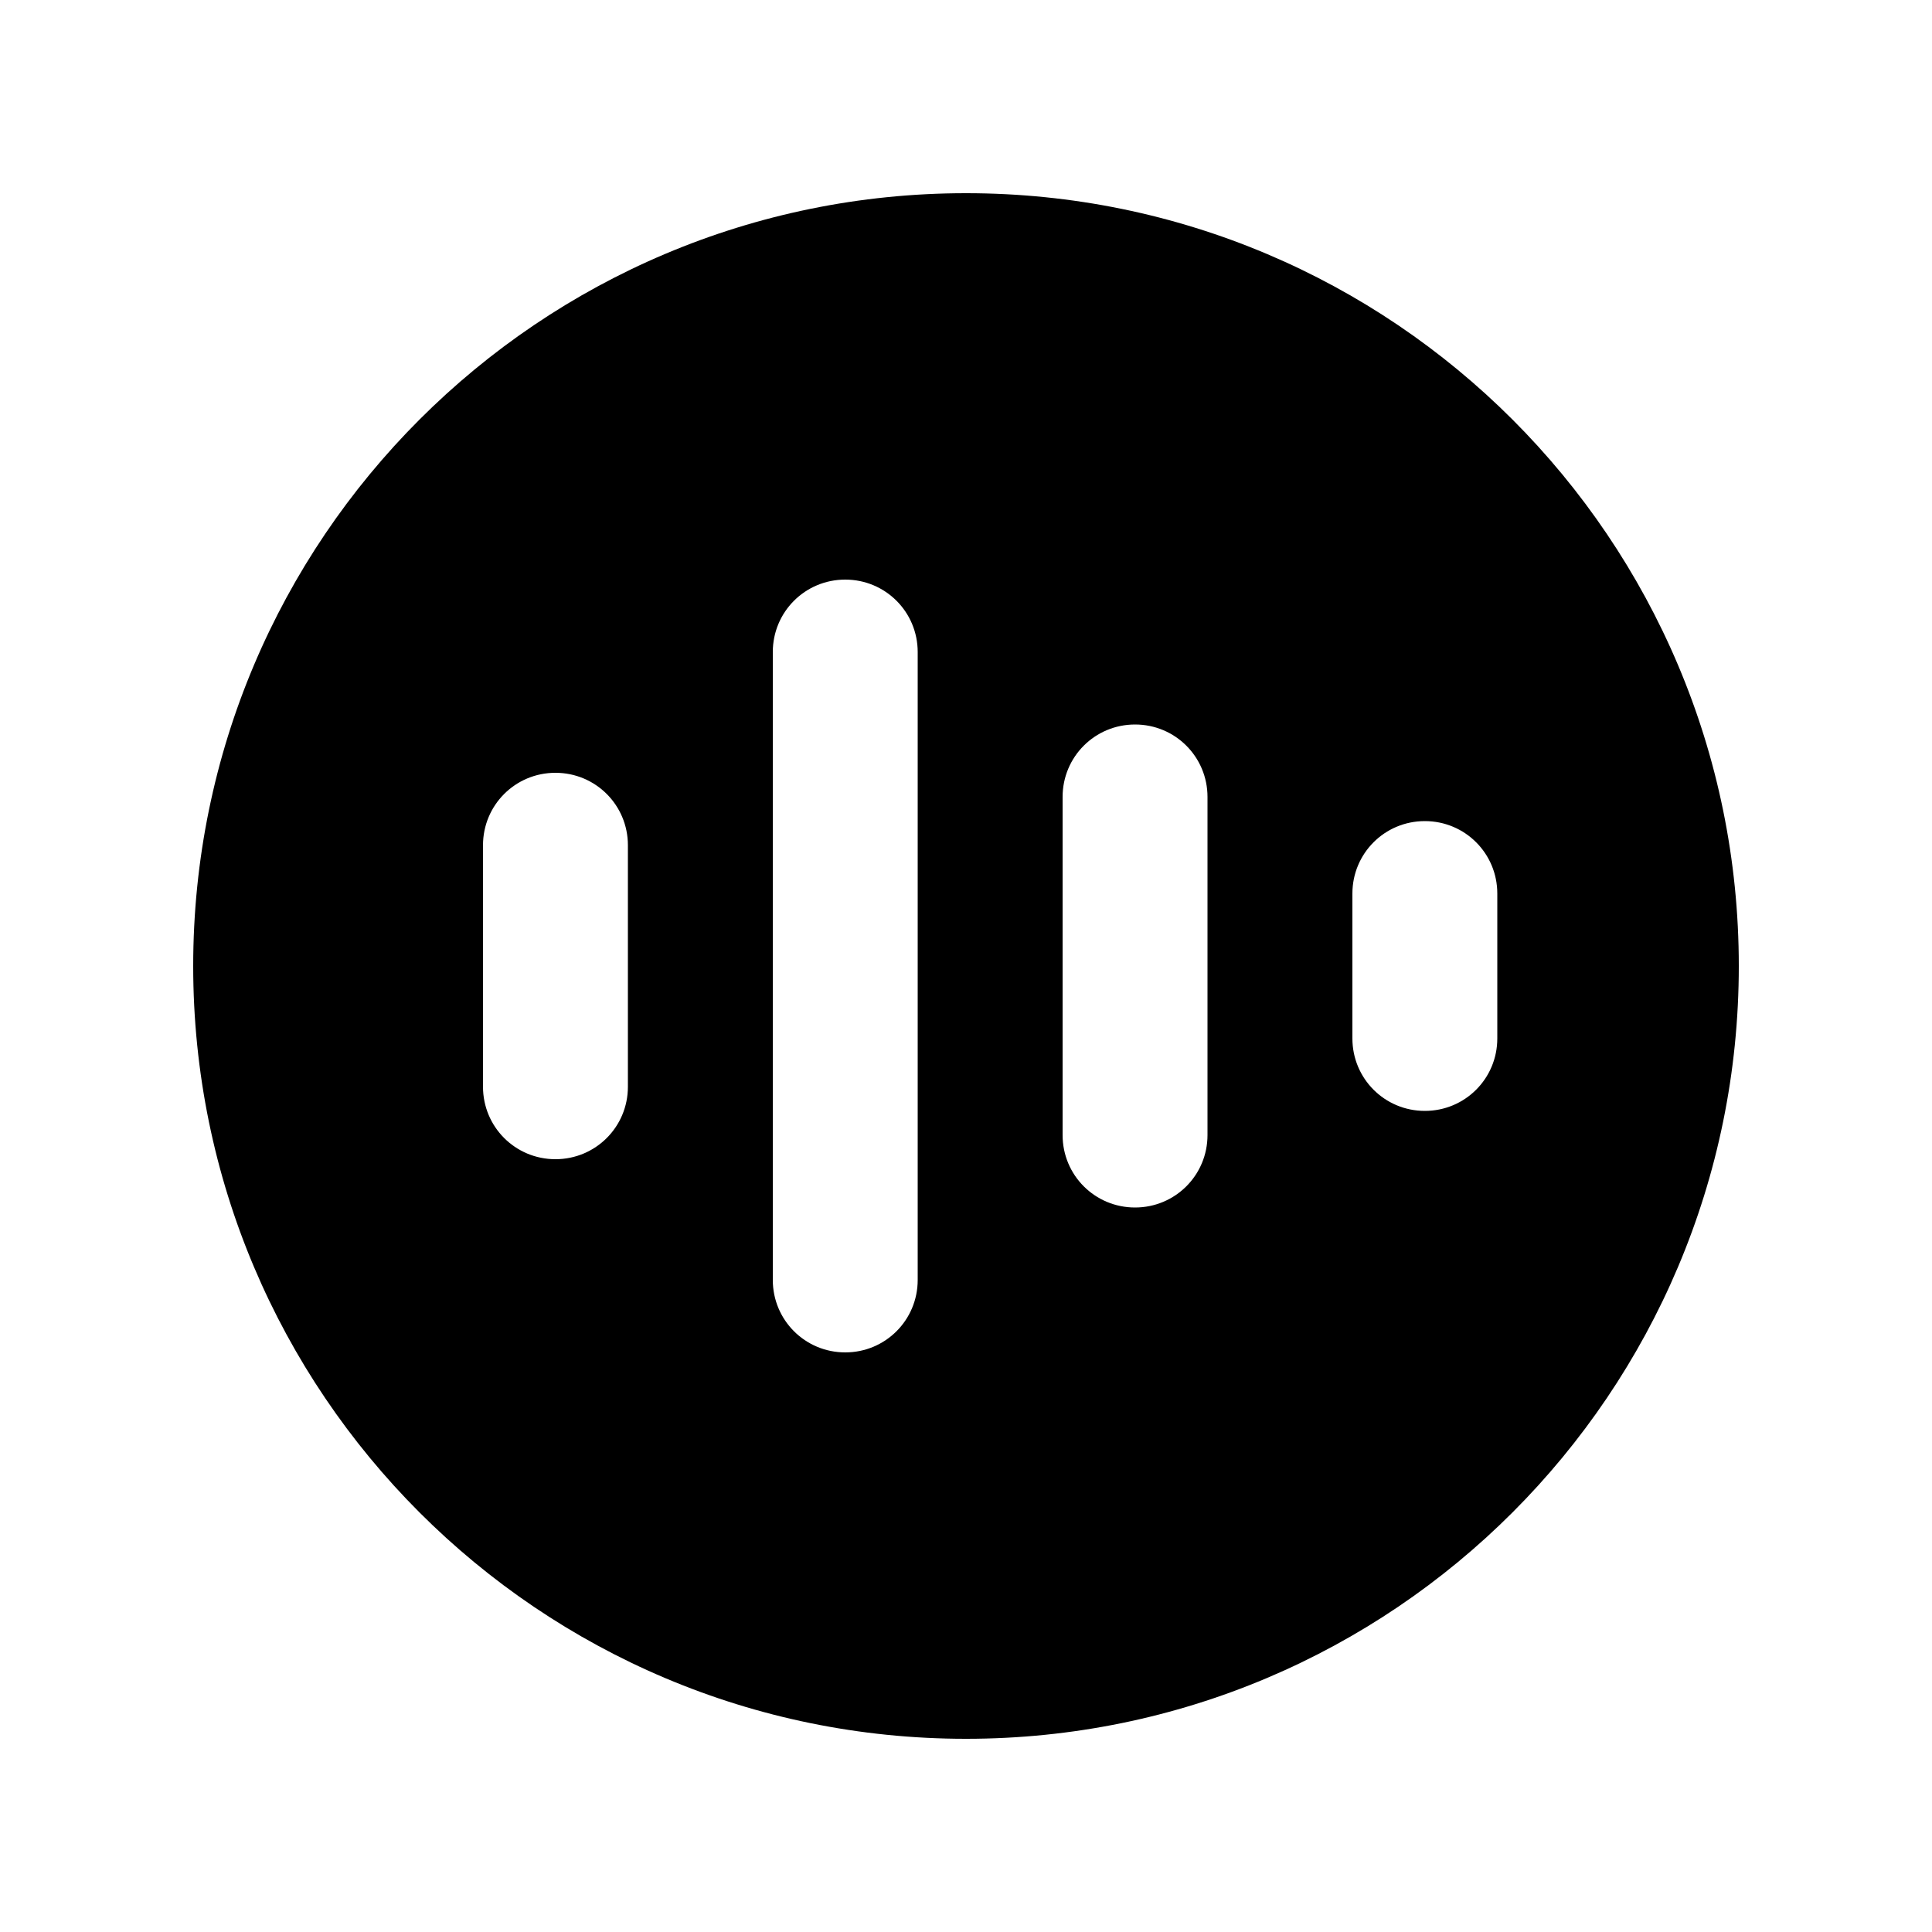 <svg xmlns="http://www.w3.org/2000/svg" viewBox="0 0 640 640"><!--! Font Awesome Pro 7.1.0 by @fontawesome - https://fontawesome.com License - https://fontawesome.com/license (Commercial License) Copyright 2025 Fonticons, Inc. --><path fill="currentColor" d="M320 576C461.4 576 576 461.4 576 320C576 178.6 461.4 64 320 64C178.6 64 64 178.6 64 320C64 461.4 178.6 576 320 576zM304 216L304 424C304 437.3 293.3 448 280 448C266.7 448 256 437.3 256 424L256 216C256 202.7 266.7 192 280 192C293.3 192 304 202.7 304 216zM400 264L400 376C400 389.3 389.3 400 376 400C362.7 400 352 389.3 352 376L352 264C352 250.7 362.7 240 376 240C389.3 240 400 250.7 400 264zM208 280L208 360C208 373.3 197.3 384 184 384C170.7 384 160 373.3 160 360L160 280C160 266.7 170.7 256 184 256C197.3 256 208 266.7 208 280zM496 296L496 344C496 357.3 485.3 368 472 368C458.7 368 448 357.3 448 344L448 296C448 282.7 458.7 272 472 272C485.3 272 496 282.7 496 296z"/></svg>